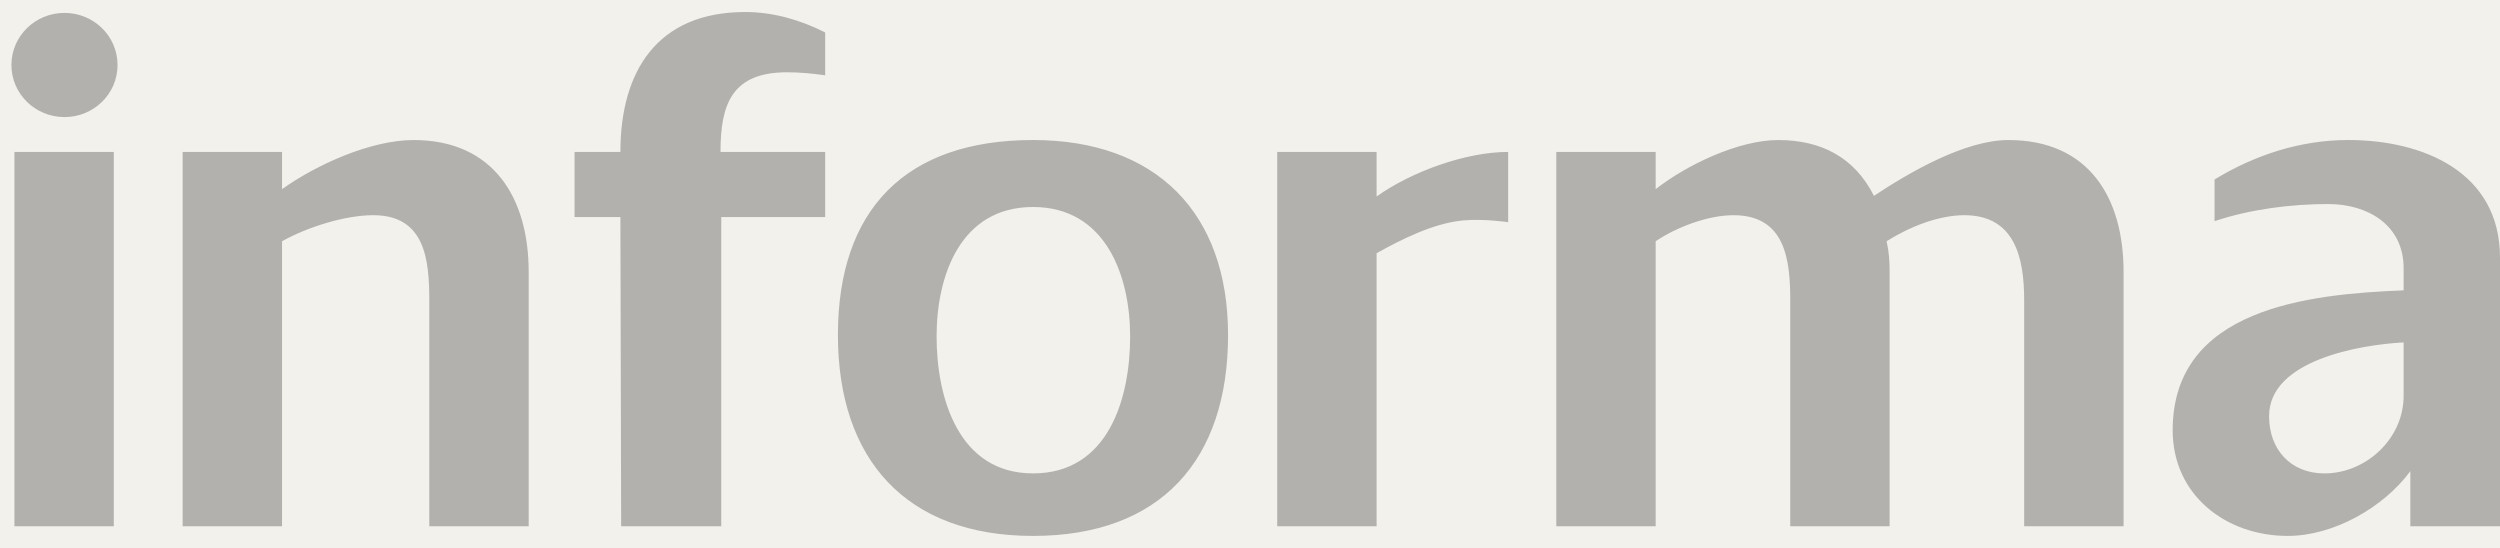 <svg width="146" height="32" viewBox="0 0 146 32" fill="none" xmlns="http://www.w3.org/2000/svg">
<rect width="146" height="32" fill="#DEDEDE"/>
<g id="Desktop" clip-path="url(#clip0_0_1)">
<rect width="1440" height="9459" transform="translate(-58 -1020)" fill="#F3F1EB"/>
<g id="Company Logo">
<g id="Logo" opacity="0.3">
<g id="Logo_2">
<path id="Vector" d="M3.767 6.838C2.065 6.838 0.667 5.491 0.667 3.796C0.667 2.1 2.065 0.753 3.767 0.753C5.469 0.753 6.864 2.1 6.864 3.796C6.864 5.491 5.469 6.838 3.767 6.838ZM6.646 8.872V30.733H0.842V8.872H6.646ZM25.07 30.733V17.521C25.07 15.132 24.807 12.568 21.798 12.568C20.138 12.568 17.956 13.262 16.472 14.088V30.733H10.666V8.872H16.472V11.046C18.479 9.612 21.663 8.178 24.154 8.178C28.824 8.178 30.875 11.566 30.875 15.871V30.733H25.07ZM85.419 12.876C83.712 13.042 81.879 13.962 80.393 14.788V30.733H74.589V8.872H80.393V11.475C82.402 10.041 85.586 8.872 88.076 8.872V12.977C88.076 12.977 86.628 12.758 85.419 12.876ZM60.328 31.298C52.907 31.298 48.934 26.822 48.934 19.564C48.934 12.219 52.906 8.177 60.328 8.177C67.529 8.177 71.719 12.437 71.719 19.564C71.719 26.864 67.792 31.298 60.328 31.298ZM60.328 12.089C56.093 12.089 54.697 16.089 54.697 19.648C54.697 23.213 55.963 27.646 60.328 27.646C64.737 27.646 66 23.258 66 19.648C66 16.089 64.561 12.089 60.328 12.089ZM118.211 30.733V17.521C118.211 15.088 117.686 12.568 114.717 12.568C113.192 12.568 111.488 13.262 110.178 14.088C110.311 14.654 110.354 15.261 110.354 15.871V30.733H104.55V17.521C104.55 15.132 104.245 12.568 101.233 12.568C99.748 12.568 97.914 13.262 96.691 14.088V30.733H90.887V8.872H96.691V11.046C98.526 9.612 101.54 8.178 103.85 8.178C106.339 8.178 108.301 9.177 109.438 11.438C111.535 10.046 114.763 8.178 117.294 8.178C122.006 8.178 124.017 11.566 124.017 15.871V30.733H118.211ZM140.764 27.517C139.194 29.647 136.268 31.298 133.606 31.298C129.984 31.298 126.884 28.906 126.884 25.128C126.884 17.997 134.827 17.174 140.371 16.957V15.653C140.371 13.175 138.32 11.916 135.965 11.916C133.781 11.916 131.424 12.219 129.329 12.915V10.482C131.686 9.046 134.348 8.177 137.142 8.177C141.506 8.177 146 10.046 146 15.045V30.732H140.764V27.517ZM132.514 24.302C132.514 26.258 133.781 27.647 135.745 27.647C138.189 27.647 140.371 25.605 140.371 23.127V19.998C137.795 20.131 132.514 21.042 132.514 24.302ZM45.963 4.222C46.694 4.222 47.453 4.292 48.19 4.397V1.895C46.743 1.16 45.15 0.702 43.519 0.702C38.367 0.702 36.231 4.179 36.231 8.871H33.554V12.678H36.231L36.275 30.732H42.121V12.678H48.19V8.871H42.078C42.078 6.09 42.734 4.222 45.963 4.222Z" fill="#1B1C1B"/>
</g>
</g>
</g>
</g>
<defs>
<clipPath id="clip0_0_1">
<rect width="1440" height="9459" fill="white" transform="translate(-58 -1020)"/>
</clipPath>
</defs>
</svg>
